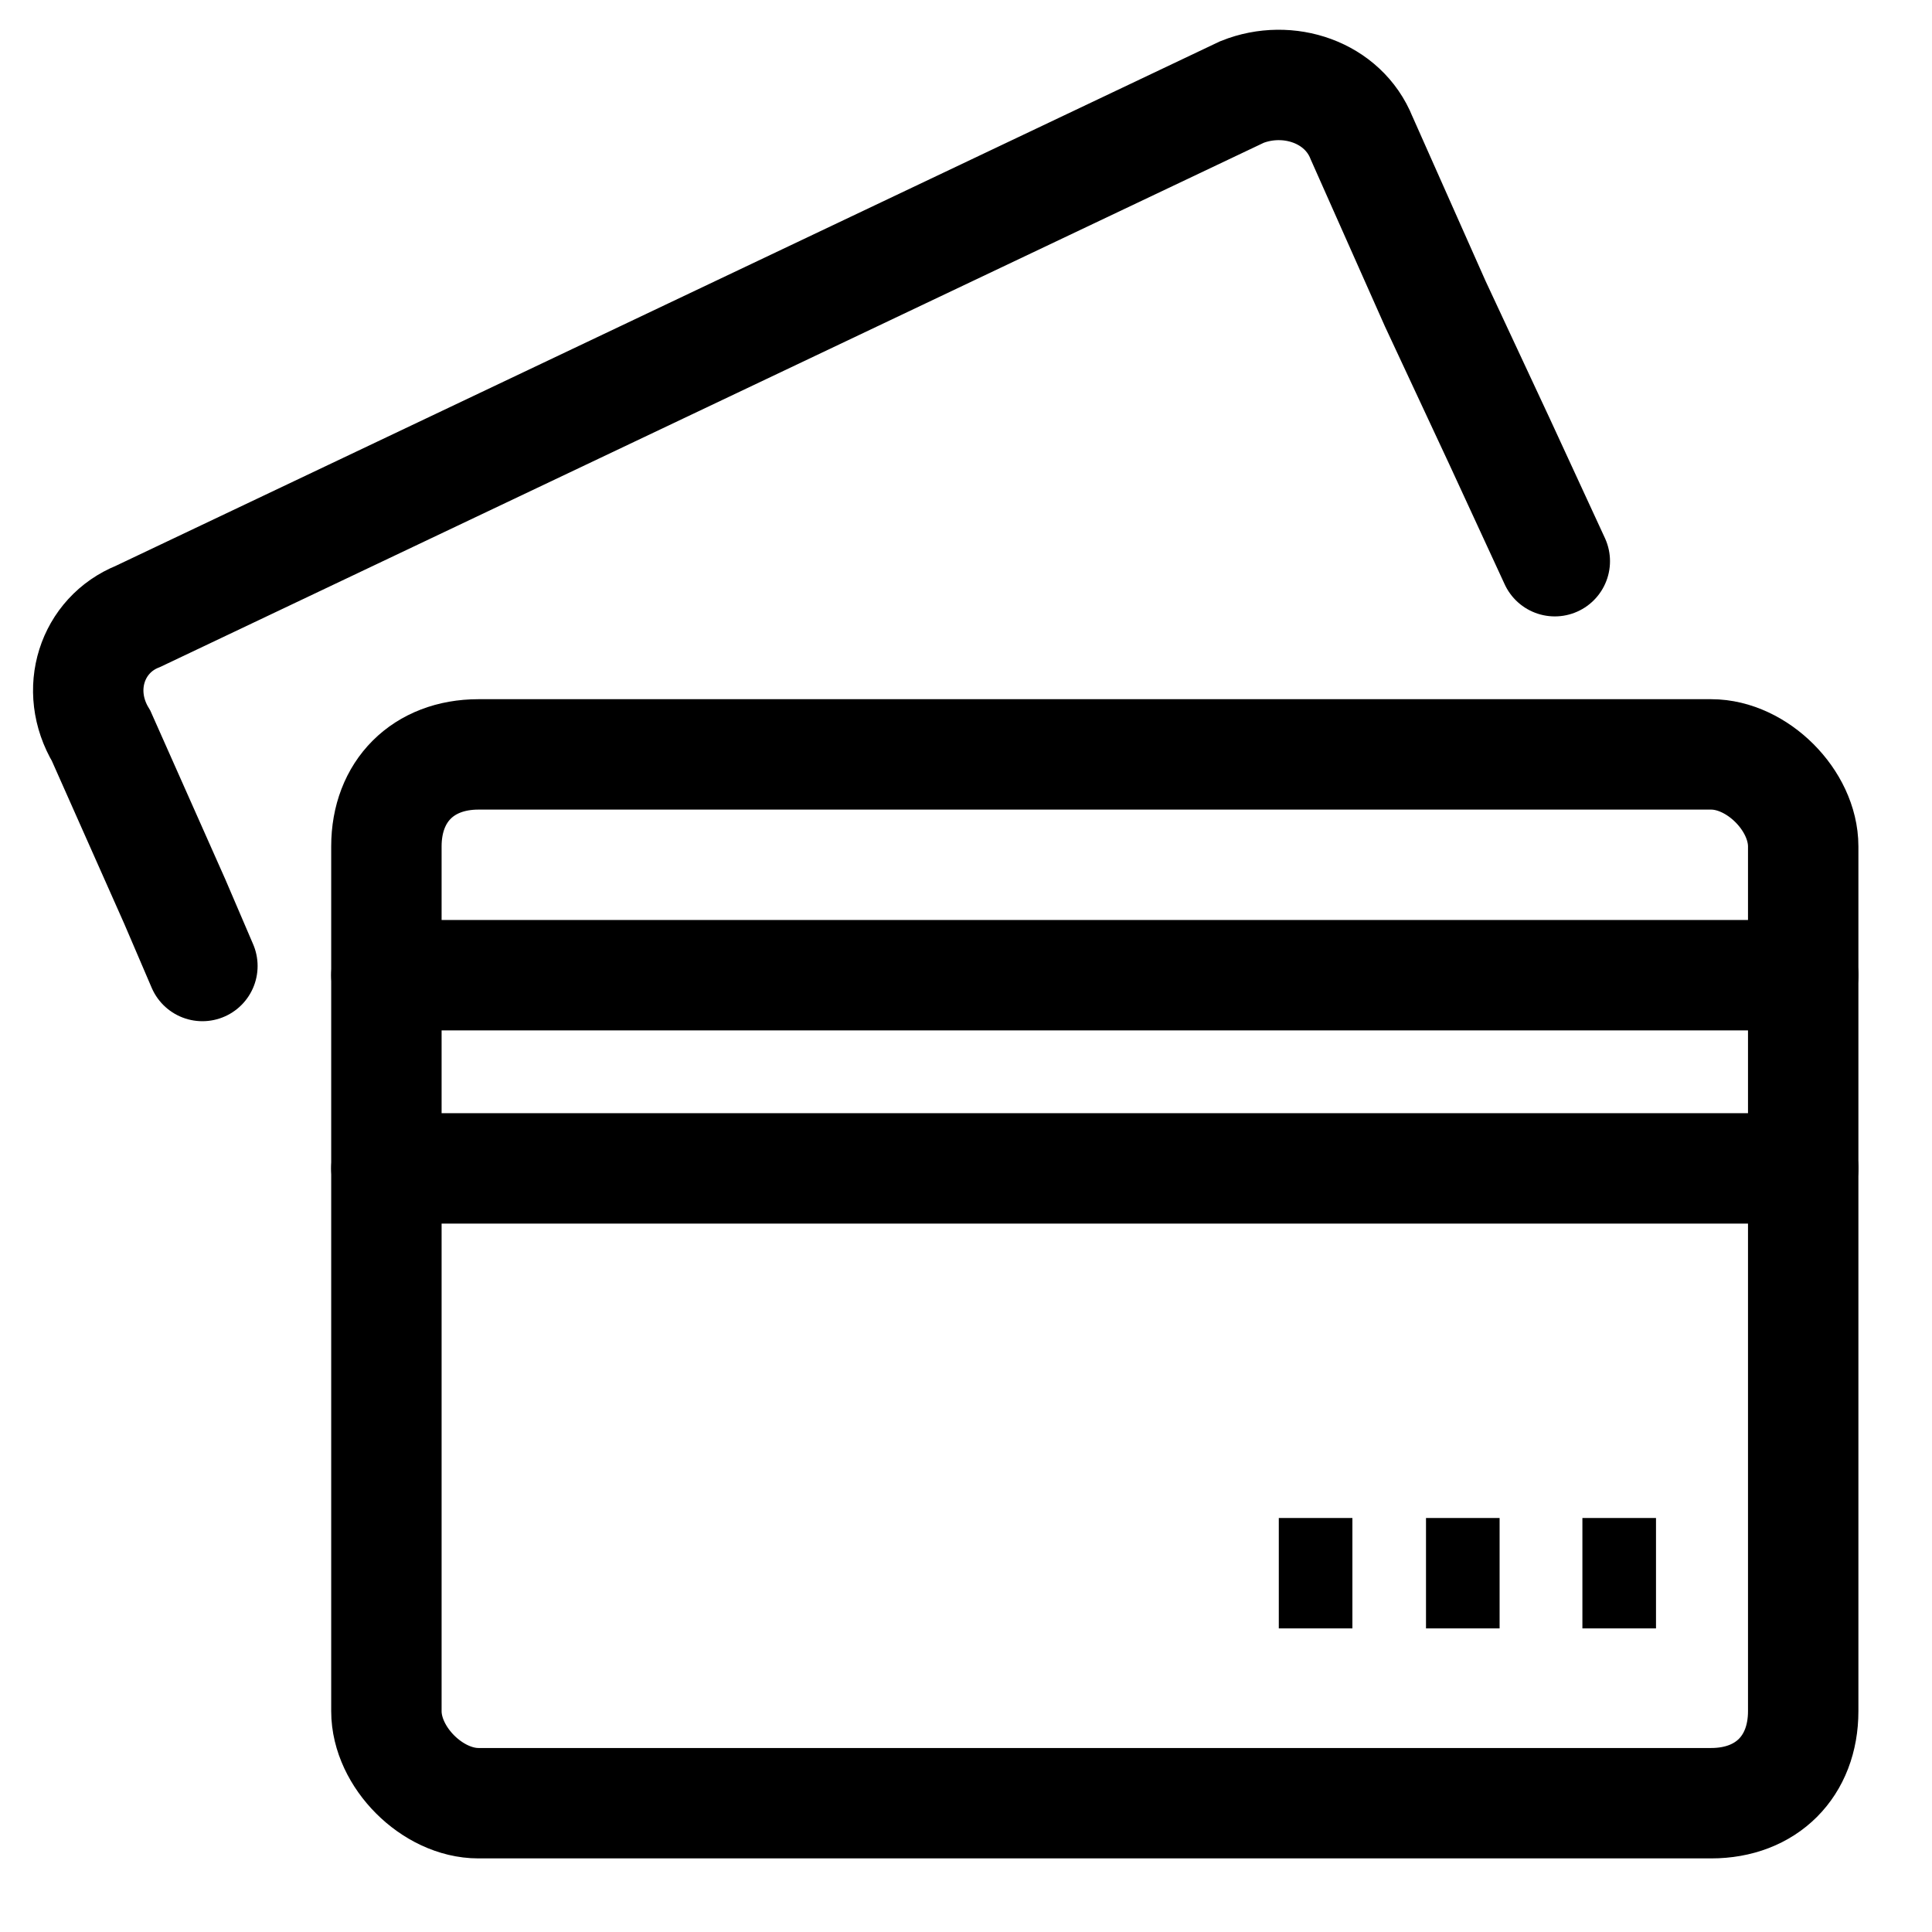 <?xml version="1.0" encoding="utf-8"?>
<!-- Generator: Adobe Illustrator 24.0.3, SVG Export Plug-In . SVG Version: 6.00 Build 0)  -->
<svg version="1.1" id="Livello_1" xmlns="http://www.w3.org/2000/svg" xmlns:xlink="http://www.w3.org/1999/xlink" x="0px" y="0px"
	 viewBox="0 0 21 21" style="enable-background:new 0 0 21 21;" xml:space="preserve">
<style type="text/css">
	.st0{fill:none;stroke:#000000;stroke-width:1.2;stroke-linecap:round;stroke-miterlimit:10;}
	.st1{fill:none;stroke:#000000;stroke-width:1.2;stroke-miterlimit:10;}
</style>
<g>
	<path class="st0" d="M19.6,12.9v5.7c0,0.6-0.4,1-1,1H5.2c-0.5,0-1-0.5-1-1v-5.7v-1.7v-2c0-0.6,0.4-1,1-1h13.4c0.5,0,1,0.5,1,1v2
		V12.9z"/>
	<path class="st0" d="M2.2,10.5L1.9,9.8L1.1,8C0.8,7.5,1,6.9,1.5,6.7l12-5.7c0.5-0.2,1.1,0,1.3,0.5l0.8,1.8l0.7,1.5l0.6,1.3"/>
	<line class="st0" x1="4.2" y1="10.6" x2="19.6" y2="10.6"/>
	<line class="st0" x1="4.2" y1="12.7" x2="19.6" y2="12.7"/>
	<line class="st1" x1="18" y1="17.1" x2="17.2" y2="17.1"/>
	<line class="st1" x1="16.3" y1="17.1" x2="15.5" y2="17.1"/>
	<line class="st1" x1="14.7" y1="17.1" x2="13.9" y2="17.1"/>
</g>
</svg>
